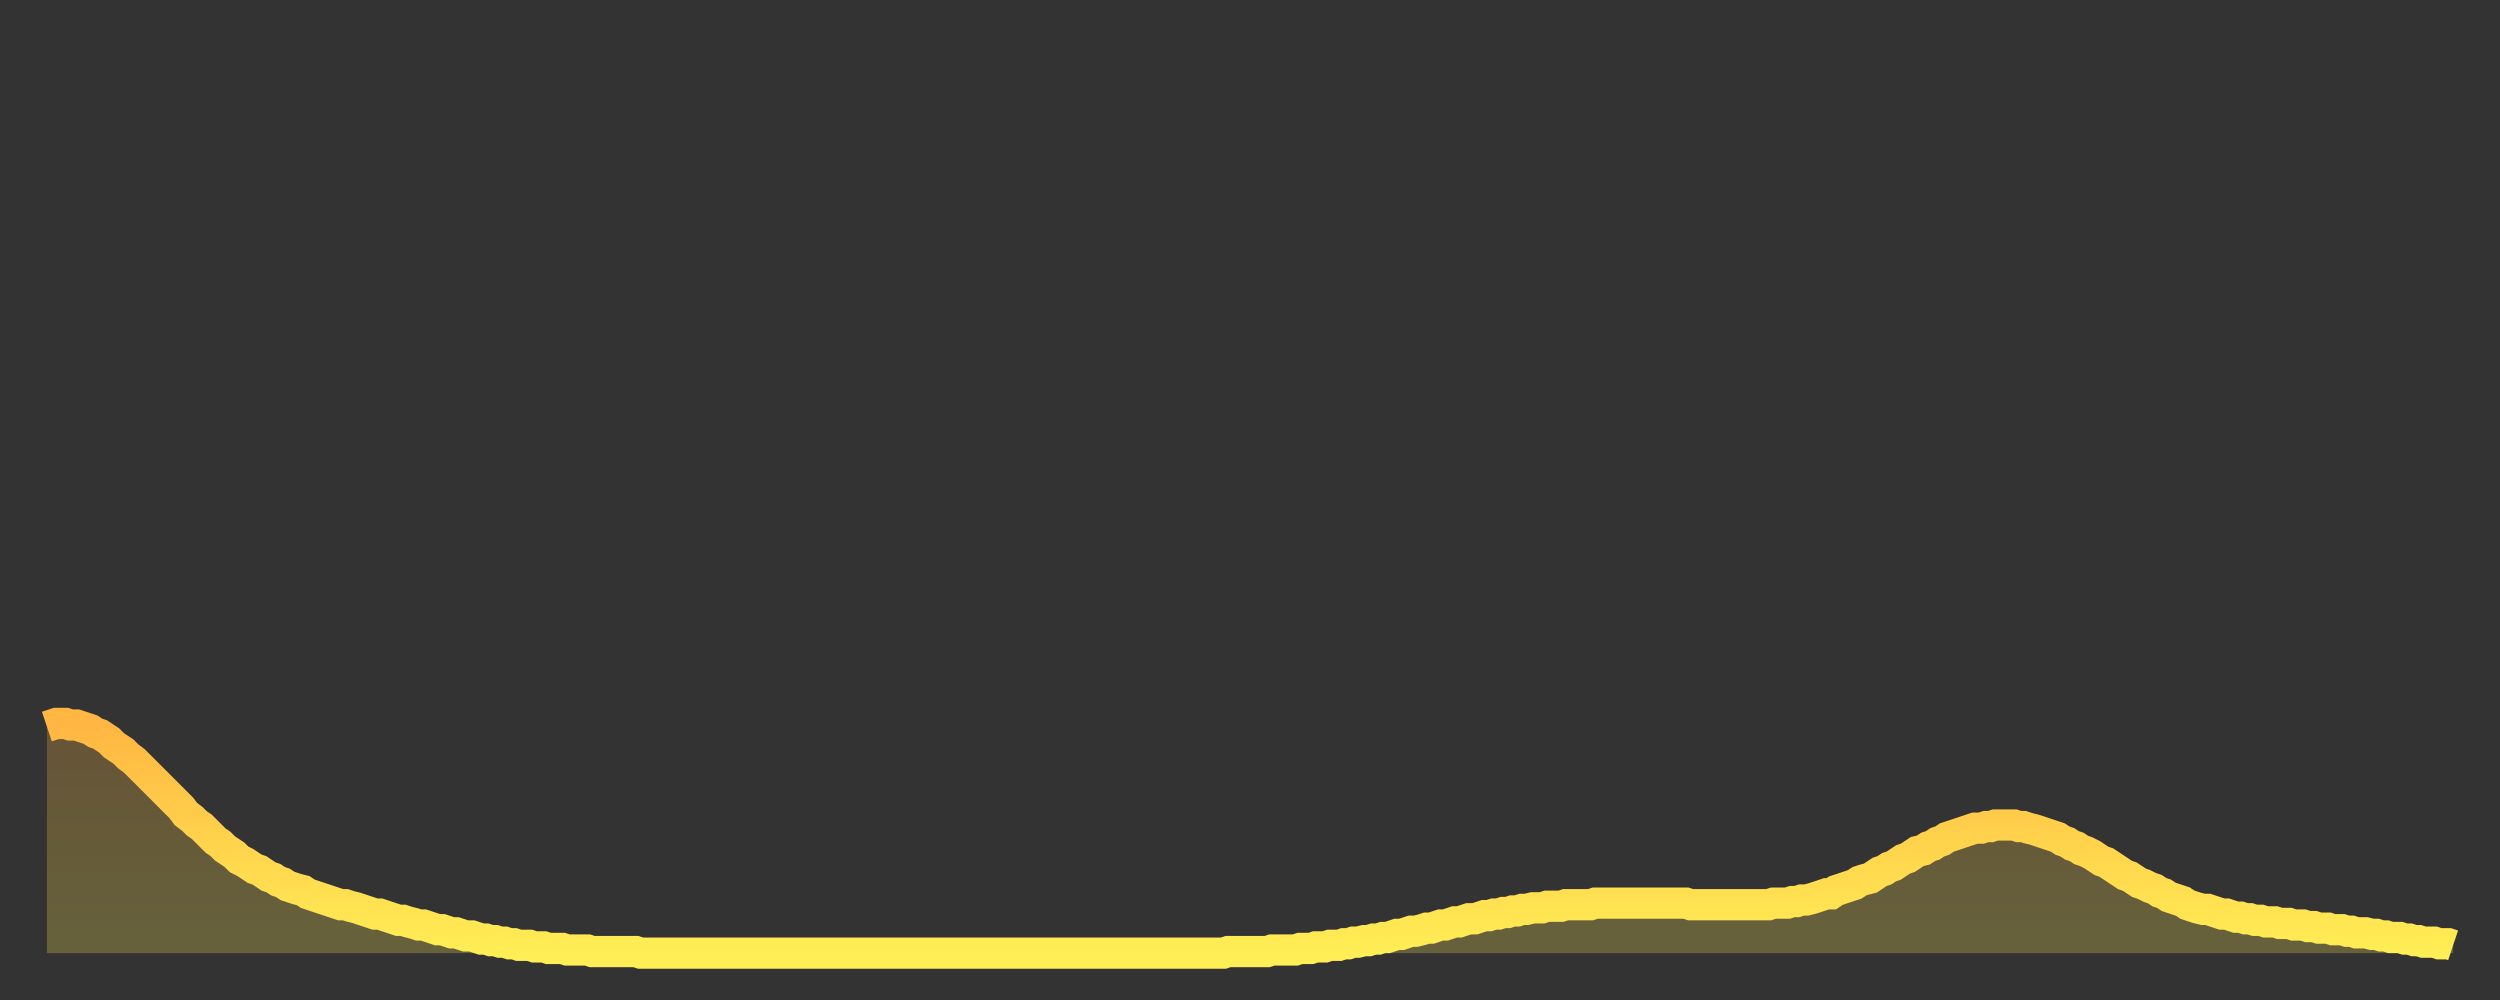 <?xml version="1.0" encoding="utf-8" ?>
<svg baseProfile="full" height="64" version="1.1" width="160" xmlns="http://www.w3.org/2000/svg" xmlns:ev="http://www.w3.org/2001/xml-events" xmlns:xlink="http://www.w3.org/1999/xlink"><rect width="100%" height="100%" fill="#333333" stroke="none"/><defs><linearGradient id="id123188" x1="0" x2="0" y1="0" y2="1"><stop offset="0%" stop-color="#ffb642" /><stop offset="50%" stop-color="#ffd24c" /><stop offset="100%" stop-color="#ffee55" /></linearGradient></defs><g transform="translate(3,3)"><g><path d="M 0.0 43.5 0.3 43.4 0.6 43.3 0.9 43.3 1.2 43.3 1.5 43.4 1.9 43.4 2.2 43.5 2.5 43.6 2.8 43.7 3.1 43.9 3.4 44.0 3.7 44.2 4.0 44.4 4.3 44.7 4.6 44.9 4.9 45.1 5.2 45.4 5.6 45.7 5.9 46.0 6.2 46.3 6.5 46.6 6.8 46.9 7.1 47.2 7.4 47.5 7.7 47.8 8.0 48.1 8.3 48.4 8.6 48.7 8.9 49.1 9.3 49.4 9.6 49.7 9.9 49.9 10.2 50.2 10.5 50.5 10.8 50.8 11.1 51.0 11.4 51.3 11.7 51.5 12.0 51.7 12.3 52.0 12.7 52.2 13.0 52.4 13.3 52.6 13.6 52.7 13.9 52.9 14.2 53.1 14.5 53.2 14.8 53.4 15.1 53.5 15.4 53.7 15.7 53.8 16.0 53.9 16.4 54.0 16.7 54.2 17.0 54.3 17.3 54.4 17.6 54.5 17.9 54.6 18.2 54.7 18.5 54.8 18.8 54.9 19.1 54.9 19.4 55.0 19.8 55.1 20.1 55.2 20.4 55.3 20.7 55.4 21.0 55.5 21.3 55.5 21.6 55.6 21.9 55.7 22.2 55.8 22.5 55.9 22.8 55.9 23.1 56.0 23.5 56.1 23.8 56.2 24.1 56.2 24.4 56.3 24.7 56.4 25.0 56.5 25.3 56.5 25.6 56.6 25.9 56.7 26.2 56.7 26.5 56.8 26.8 56.9 27.2 56.9 27.5 57.0 27.8 57.1 28.1 57.1 28.4 57.2 28.7 57.2 29.0 57.3 29.3 57.3 29.6 57.4 29.9 57.4 30.2 57.5 30.6 57.5 30.9 57.5 31.2 57.6 31.5 57.6 31.8 57.6 32.1 57.7 32.4 57.7 32.7 57.7 33.0 57.7 33.3 57.8 33.6 57.8 33.9 57.8 34.3 57.8 34.6 57.8 34.9 57.9 35.2 57.9 35.5 57.9 35.8 57.9 36.1 57.9 36.4 57.9 36.7 57.9 37.0 57.9 37.3 57.9 37.7 57.9 38.0 58.0 38.3 58.0 38.6 58.0 38.9 58.0 39.2 58.0 39.5 58.0 39.8 58.0 40.1 58.0 40.4 58.0 40.7 58.0 41.0 58.0 41.4 58.0 41.7 58.0 42.0 58.0 42.3 58.0 42.6 58.0 42.9 58.0 43.2 58.0 43.5 58.0 43.8 58.0 44.1 58.0 44.4 58.0 44.7 58.0 45.1 58.0 45.4 58.0 45.7 58.0 46.0 58.0 46.3 58.0 46.6 58.0 46.9 58.0 47.2 58.0 47.5 58.0 47.8 58.0 48.1 58.0 48.5 58.0 48.8 58.0 49.1 58.0 49.4 58.0 49.7 58.0 50.0 58.0 50.3 58.0 50.6 58.0 50.9 58.0 51.2 58.0 51.5 58.0 51.8 58.0 52.2 58.0 52.5 58.0 52.8 58.0 53.1 58.0 53.4 58.0 53.7 58.0 54.0 58.0 54.3 58.0 54.6 58.0 54.9 58.0 55.2 58.0 55.6 58.0 55.9 58.0 56.2 58.0 56.5 58.0 56.8 58.0 57.1 58.0 57.4 58.0 57.7 58.0 58.0 58.0 58.3 58.0 58.6 58.0 58.9 58.0 59.3 58.0 59.6 58.0 59.9 58.0 60.2 58.0 60.5 58.0 60.8 58.0 61.1 58.0 61.4 58.0 61.7 58.0 62.0 58.0 62.3 58.0 62.6 58.0 63.0 58.0 63.3 58.0 63.6 58.0 63.9 58.0 64.2 58.0 64.5 58.0 64.8 58.0 65.1 58.0 65.4 58.0 65.7 58.0 66.0 58.0 66.4 58.0 66.7 58.0 67.0 58.0 67.3 58.0 67.6 58.0 67.9 58.0 68.2 58.0 68.5 58.0 68.8 58.0 69.1 58.0 69.4 58.0 69.7 58.0 70.1 58.0 70.4 58.0 70.7 58.0 71.0 58.0 71.3 58.0 71.6 58.0 71.9 58.0 72.2 58.0 72.5 58.0 72.8 58.0 73.1 58.0 73.5 58.0 73.8 58.0 74.1 58.0 74.4 58.0 74.7 58.0 75.0 58.0 75.3 58.0 75.6 57.9 75.9 57.9 76.2 57.9 76.5 57.9 76.8 57.9 77.2 57.9 77.5 57.9 77.8 57.9 78.1 57.9 78.4 57.8 78.7 57.8 79.0 57.8 79.3 57.8 79.6 57.8 79.9 57.8 80.2 57.7 80.5 57.7 80.9 57.7 81.2 57.6 81.5 57.6 81.8 57.6 82.1 57.5 82.4 57.5 82.7 57.5 83.0 57.4 83.3 57.4 83.6 57.3 83.9 57.3 84.3 57.2 84.6 57.2 84.9 57.1 85.2 57.1 85.5 57.0 85.8 57.0 86.1 56.9 86.4 56.8 86.7 56.8 87.0 56.7 87.3 56.6 87.6 56.6 88.0 56.5 88.3 56.4 88.6 56.4 88.9 56.3 89.2 56.2 89.5 56.2 89.8 56.1 90.1 56.0 90.4 56.0 90.7 55.9 91.0 55.8 91.4 55.8 91.7 55.7 92.0 55.6 92.3 55.6 92.6 55.5 92.9 55.5 93.2 55.4 93.5 55.4 93.8 55.3 94.1 55.3 94.4 55.2 94.7 55.2 95.1 55.1 95.4 55.1 95.7 55.1 96.0 55.0 96.3 55.0 96.6 55.0 96.9 55.0 97.2 54.9 97.5 54.9 97.8 54.9 98.1 54.9 98.4 54.9 98.8 54.9 99.1 54.8 99.4 54.8 99.7 54.8 100.0 54.8 100.3 54.8 100.6 54.8 100.9 54.8 101.2 54.8 101.5 54.8 101.8 54.8 102.2 54.8 102.5 54.8 102.8 54.8 103.1 54.8 103.4 54.8 103.7 54.8 104.0 54.8 104.3 54.8 104.6 54.8 104.9 54.8 105.2 54.9 105.5 54.9 105.9 54.9 106.2 54.9 106.5 54.9 106.8 54.9 107.1 54.9 107.4 54.9 107.7 54.9 108.0 54.9 108.3 54.9 108.6 54.9 108.9 54.9 109.3 54.9 109.6 54.9 109.9 54.9 110.2 54.9 110.5 54.8 110.8 54.8 111.1 54.8 111.4 54.8 111.7 54.7 112.0 54.7 112.3 54.6 112.6 54.6 113.0 54.5 113.3 54.4 113.6 54.3 113.9 54.2 114.2 54.2 114.5 54.0 114.8 53.9 115.1 53.8 115.4 53.7 115.7 53.6 116.0 53.4 116.3 53.3 116.7 53.2 117.0 53.0 117.3 52.8 117.6 52.7 117.9 52.5 118.2 52.4 118.5 52.2 118.8 52.0 119.1 51.9 119.4 51.7 119.7 51.5 120.1 51.4 120.4 51.2 120.7 51.1 121.0 50.9 121.3 50.8 121.6 50.6 121.9 50.5 122.2 50.4 122.5 50.3 122.8 50.2 123.1 50.1 123.4 50.0 123.8 50.0 124.1 49.9 124.4 49.9 124.7 49.8 125.0 49.8 125.3 49.8 125.6 49.8 125.9 49.8 126.2 49.9 126.5 49.9 126.8 50.0 127.2 50.1 127.5 50.2 127.8 50.3 128.1 50.4 128.4 50.5 128.7 50.6 129.0 50.8 129.3 50.9 129.6 51.1 129.9 51.2 130.2 51.4 130.5 51.5 130.9 51.7 131.2 51.9 131.5 52.1 131.8 52.2 132.1 52.4 132.4 52.6 132.7 52.8 133.0 53.0 133.3 53.1 133.6 53.3 133.9 53.5 134.2 53.6 134.6 53.8 134.9 53.9 135.2 54.1 135.5 54.2 135.8 54.4 136.1 54.5 136.4 54.6 136.7 54.7 137.0 54.9 137.3 55.0 137.6 55.1 138.0 55.2 138.3 55.2 138.6 55.3 138.9 55.4 139.2 55.5 139.5 55.5 139.8 55.6 140.1 55.7 140.4 55.7 140.7 55.8 141.0 55.8 141.3 55.9 141.7 55.9 142.0 56.0 142.3 56.0 142.6 56.0 142.9 56.1 143.2 56.1 143.5 56.1 143.8 56.2 144.1 56.2 144.4 56.2 144.7 56.3 145.1 56.3 145.4 56.4 145.7 56.4 146.0 56.4 146.3 56.5 146.6 56.5 146.9 56.5 147.2 56.6 147.5 56.6 147.8 56.7 148.1 56.7 148.4 56.7 148.8 56.8 149.1 56.8 149.4 56.9 149.7 56.9 150.0 57.0 150.3 57.0 150.6 57.0 150.9 57.1 151.2 57.1 151.5 57.2 151.8 57.2 152.1 57.3 152.5 57.3 152.8 57.3 153.1 57.4 153.4 57.4 153.7 57.4 154.0 57.5" fill="none" id="graph-curve" opacity="1" stroke="url(#id123188)" stroke-width="2" /><path d="M 0 58 L 0.0 43.5 0.3 43.4 0.6 43.3 0.9 43.3 1.2 43.3 1.5 43.4 1.9 43.4 2.2 43.5 2.5 43.6 2.8 43.7 3.1 43.9 3.4 44.0 3.7 44.2 4.0 44.4 4.3 44.7 4.6 44.9 4.9 45.1 5.2 45.4 5.6 45.7 5.9 46.0 6.2 46.3 6.5 46.6 6.8 46.9 7.1 47.2 7.4 47.5 7.7 47.8 8.0 48.1 8.3 48.4 8.6 48.7 8.9 49.1 9.3 49.4 9.6 49.7 9.9 49.9 10.2 50.2 10.5 50.5 10.8 50.8 11.1 51.0 11.4 51.3 11.7 51.5 12.0 51.7 12.3 52.0 12.7 52.2 13.0 52.4 13.3 52.6 13.6 52.7 13.9 52.9 14.2 53.1 14.5 53.2 14.8 53.4 15.1 53.5 15.4 53.7 15.7 53.8 16.0 53.9 16.4 54.0 16.7 54.2 17.0 54.3 17.3 54.4 17.6 54.5 17.9 54.6 18.2 54.7 18.5 54.8 18.8 54.9 19.1 54.9 19.4 55.0 19.8 55.1 20.1 55.2 20.4 55.3 20.7 55.4 21.0 55.5 21.3 55.5 21.6 55.6 21.9 55.7 22.2 55.8 22.5 55.9 22.8 55.9 23.1 56.0 23.5 56.1 23.8 56.2 24.1 56.2 24.4 56.3 24.7 56.4 25.0 56.5 25.3 56.5 25.6 56.6 25.9 56.7 26.2 56.7 26.5 56.8 26.8 56.9 27.2 56.9 27.5 57.0 27.8 57.1 28.1 57.1 28.4 57.2 28.7 57.2 29.0 57.3 29.3 57.3 29.6 57.4 29.9 57.4 30.2 57.5 30.6 57.5 30.9 57.5 31.2 57.6 31.5 57.6 31.8 57.6 32.1 57.7 32.4 57.7 32.7 57.7 33.0 57.7 33.3 57.8 33.6 57.8 33.9 57.8 34.3 57.8 34.6 57.8 34.9 57.9 35.2 57.9 35.5 57.9 35.8 57.9 36.1 57.9 36.4 57.9 36.7 57.9 37.0 57.9 37.3 57.9 37.7 57.9 38.0 58.0 38.3 58.0 38.6 58.0 38.9 58.0 39.2 58.0 39.5 58.0 39.8 58.0 40.1 58.0 40.4 58.0 40.7 58.0 41.0 58.0 41.4 58.0 41.7 58.0 42.0 58.0 42.3 58.0 42.6 58.0 42.9 58.0 43.2 58.0 43.5 58.0 43.8 58.0 44.1 58.0 44.4 58.0 44.7 58.0 45.1 58.0 45.4 58.0 45.7 58.0 46.0 58.0 46.3 58.0 46.6 58.0 46.9 58.0 47.2 58.0 47.5 58.0 47.8 58.0 48.1 58.0 48.5 58.0 48.8 58.0 49.1 58.0 49.4 58.0 49.7 58.0 50.0 58.0 50.3 58.0 50.6 58.0 50.9 58.0 51.2 58.0 51.5 58.0 51.8 58.0 52.2 58.0 52.5 58.0 52.8 58.0 53.1 58.0 53.4 58.0 53.7 58.0 54.0 58.0 54.3 58.0 54.6 58.0 54.9 58.0 55.2 58.0 55.6 58.0 55.9 58.0 56.2 58.0 56.5 58.0 56.8 58.0 57.1 58.0 57.4 58.0 57.7 58.0 58.0 58.0 58.3 58.0 58.6 58.0 58.9 58.0 59.3 58.0 59.6 58.0 59.9 58.0 60.2 58.0 60.5 58.0 60.8 58.0 61.1 58.0 61.4 58.0 61.7 58.0 62.0 58.0 62.3 58.0 62.6 58.0 63.0 58.0 63.3 58.0 63.6 58.0 63.9 58.0 64.2 58.0 64.5 58.0 64.8 58.0 65.1 58.0 65.4 58.0 65.7 58.0 66.0 58.0 66.4 58.0 66.7 58.0 67.0 58.0 67.3 58.0 67.6 58.0 67.9 58.0 68.2 58.0 68.5 58.0 68.8 58.0 69.1 58.0 69.4 58.0 69.7 58.0 70.1 58.0 70.4 58.0 70.7 58.0 71.0 58.0 71.3 58.0 71.6 58.0 71.9 58.0 72.2 58.0 72.5 58.0 72.8 58.0 73.1 58.0 73.5 58.0 73.8 58.0 74.1 58.0 74.4 58.0 74.7 58.0 75.0 58.0 75.3 58.0 75.6 57.9 75.9 57.9 76.2 57.9 76.5 57.9 76.8 57.9 77.2 57.9 77.5 57.9 77.8 57.9 78.1 57.9 78.4 57.8 78.7 57.8 79.0 57.8 79.3 57.8 79.6 57.8 79.9 57.8 80.2 57.7 80.5 57.7 80.9 57.7 81.2 57.6 81.5 57.6 81.8 57.6 82.1 57.5 82.4 57.5 82.7 57.5 83.0 57.4 83.3 57.4 83.6 57.3 83.9 57.3 84.3 57.2 84.6 57.2 84.9 57.1 85.2 57.1 85.5 57.0 85.8 57.0 86.1 56.9 86.4 56.8 86.7 56.8 87.0 56.7 87.3 56.6 87.6 56.6 88.0 56.5 88.3 56.4 88.6 56.4 88.9 56.3 89.2 56.2 89.5 56.2 89.8 56.1 90.1 56.0 90.4 56.0 90.7 55.9 91.0 55.8 91.4 55.8 91.7 55.7 92.0 55.6 92.3 55.6 92.6 55.5 92.9 55.5 93.2 55.4 93.5 55.4 93.8 55.3 94.1 55.3 94.4 55.2 94.7 55.2 95.1 55.1 95.4 55.1 95.7 55.1 96.0 55.0 96.3 55.0 96.6 55.0 96.9 55.0 97.2 54.9 97.5 54.9 97.8 54.9 98.1 54.9 98.4 54.9 98.8 54.9 99.1 54.8 99.4 54.8 99.7 54.8 100.0 54.8 100.3 54.8 100.6 54.8 100.9 54.8 101.2 54.8 101.5 54.8 101.8 54.8 102.2 54.8 102.5 54.8 102.8 54.8 103.1 54.8 103.4 54.8 103.7 54.8 104.0 54.8 104.3 54.8 104.6 54.8 104.9 54.8 105.2 54.9 105.5 54.9 105.9 54.9 106.2 54.9 106.5 54.9 106.8 54.9 107.1 54.9 107.4 54.9 107.7 54.9 108.0 54.9 108.3 54.9 108.6 54.9 108.9 54.9 109.3 54.9 109.6 54.9 109.9 54.9 110.2 54.9 110.5 54.8 110.8 54.8 111.1 54.8 111.4 54.8 111.7 54.7 112.0 54.7 112.3 54.6 112.6 54.6 113.0 54.5 113.3 54.4 113.6 54.3 113.9 54.2 114.2 54.2 114.5 54.0 114.8 53.9 115.1 53.8 115.4 53.7 115.7 53.6 116.0 53.4 116.3 53.3 116.7 53.2 117.0 53.0 117.3 52.8 117.6 52.7 117.9 52.5 118.2 52.4 118.5 52.2 118.8 52.0 119.1 51.9 119.4 51.7 119.7 51.5 120.1 51.4 120.4 51.2 120.7 51.1 121.0 50.9 121.3 50.8 121.6 50.6 121.9 50.5 122.2 50.4 122.5 50.3 122.8 50.2 123.1 50.1 123.4 50.0 123.8 50.0 124.1 49.9 124.4 49.9 124.7 49.8 125.0 49.8 125.3 49.8 125.6 49.8 125.9 49.8 126.2 49.9 126.5 49.9 126.8 50.0 127.2 50.1 127.5 50.2 127.8 50.3 128.1 50.4 128.4 50.5 128.7 50.6 129.0 50.8 129.3 50.9 129.6 51.1 129.9 51.2 130.2 51.4 130.5 51.5 130.9 51.7 131.2 51.9 131.5 52.1 131.8 52.2 132.1 52.4 132.4 52.6 132.7 52.8 133.0 53.0 133.3 53.1 133.6 53.3 133.9 53.5 134.2 53.6 134.6 53.8 134.9 53.9 135.2 54.1 135.5 54.2 135.8 54.4 136.1 54.5 136.4 54.6 136.7 54.7 137.0 54.9 137.3 55.0 137.6 55.1 138.0 55.2 138.3 55.2 138.6 55.3 138.9 55.4 139.2 55.5 139.5 55.5 139.8 55.6 140.1 55.7 140.4 55.7 140.7 55.8 141.0 55.8 141.3 55.9 141.7 55.9 142.0 56.0 142.3 56.0 142.6 56.0 142.9 56.1 143.2 56.1 143.5 56.1 143.8 56.2 144.1 56.2 144.4 56.2 144.7 56.3 145.1 56.3 145.4 56.4 145.7 56.4 146.0 56.4 146.3 56.5 146.6 56.5 146.9 56.5 147.2 56.6 147.5 56.6 147.8 56.7 148.1 56.7 148.4 56.7 148.8 56.8 149.1 56.8 149.4 56.9 149.7 56.9 150.0 57.0 150.3 57.0 150.6 57.0 150.9 57.1 151.2 57.1 151.5 57.2 151.8 57.2 152.1 57.3 152.5 57.3 152.8 57.3 153.1 57.4 153.4 57.4 153.7 57.4 154.0 57.5 154 58" fill="url(#id123188)" fill-opacity=".25" id="graph-shadow" /></g></g></svg>